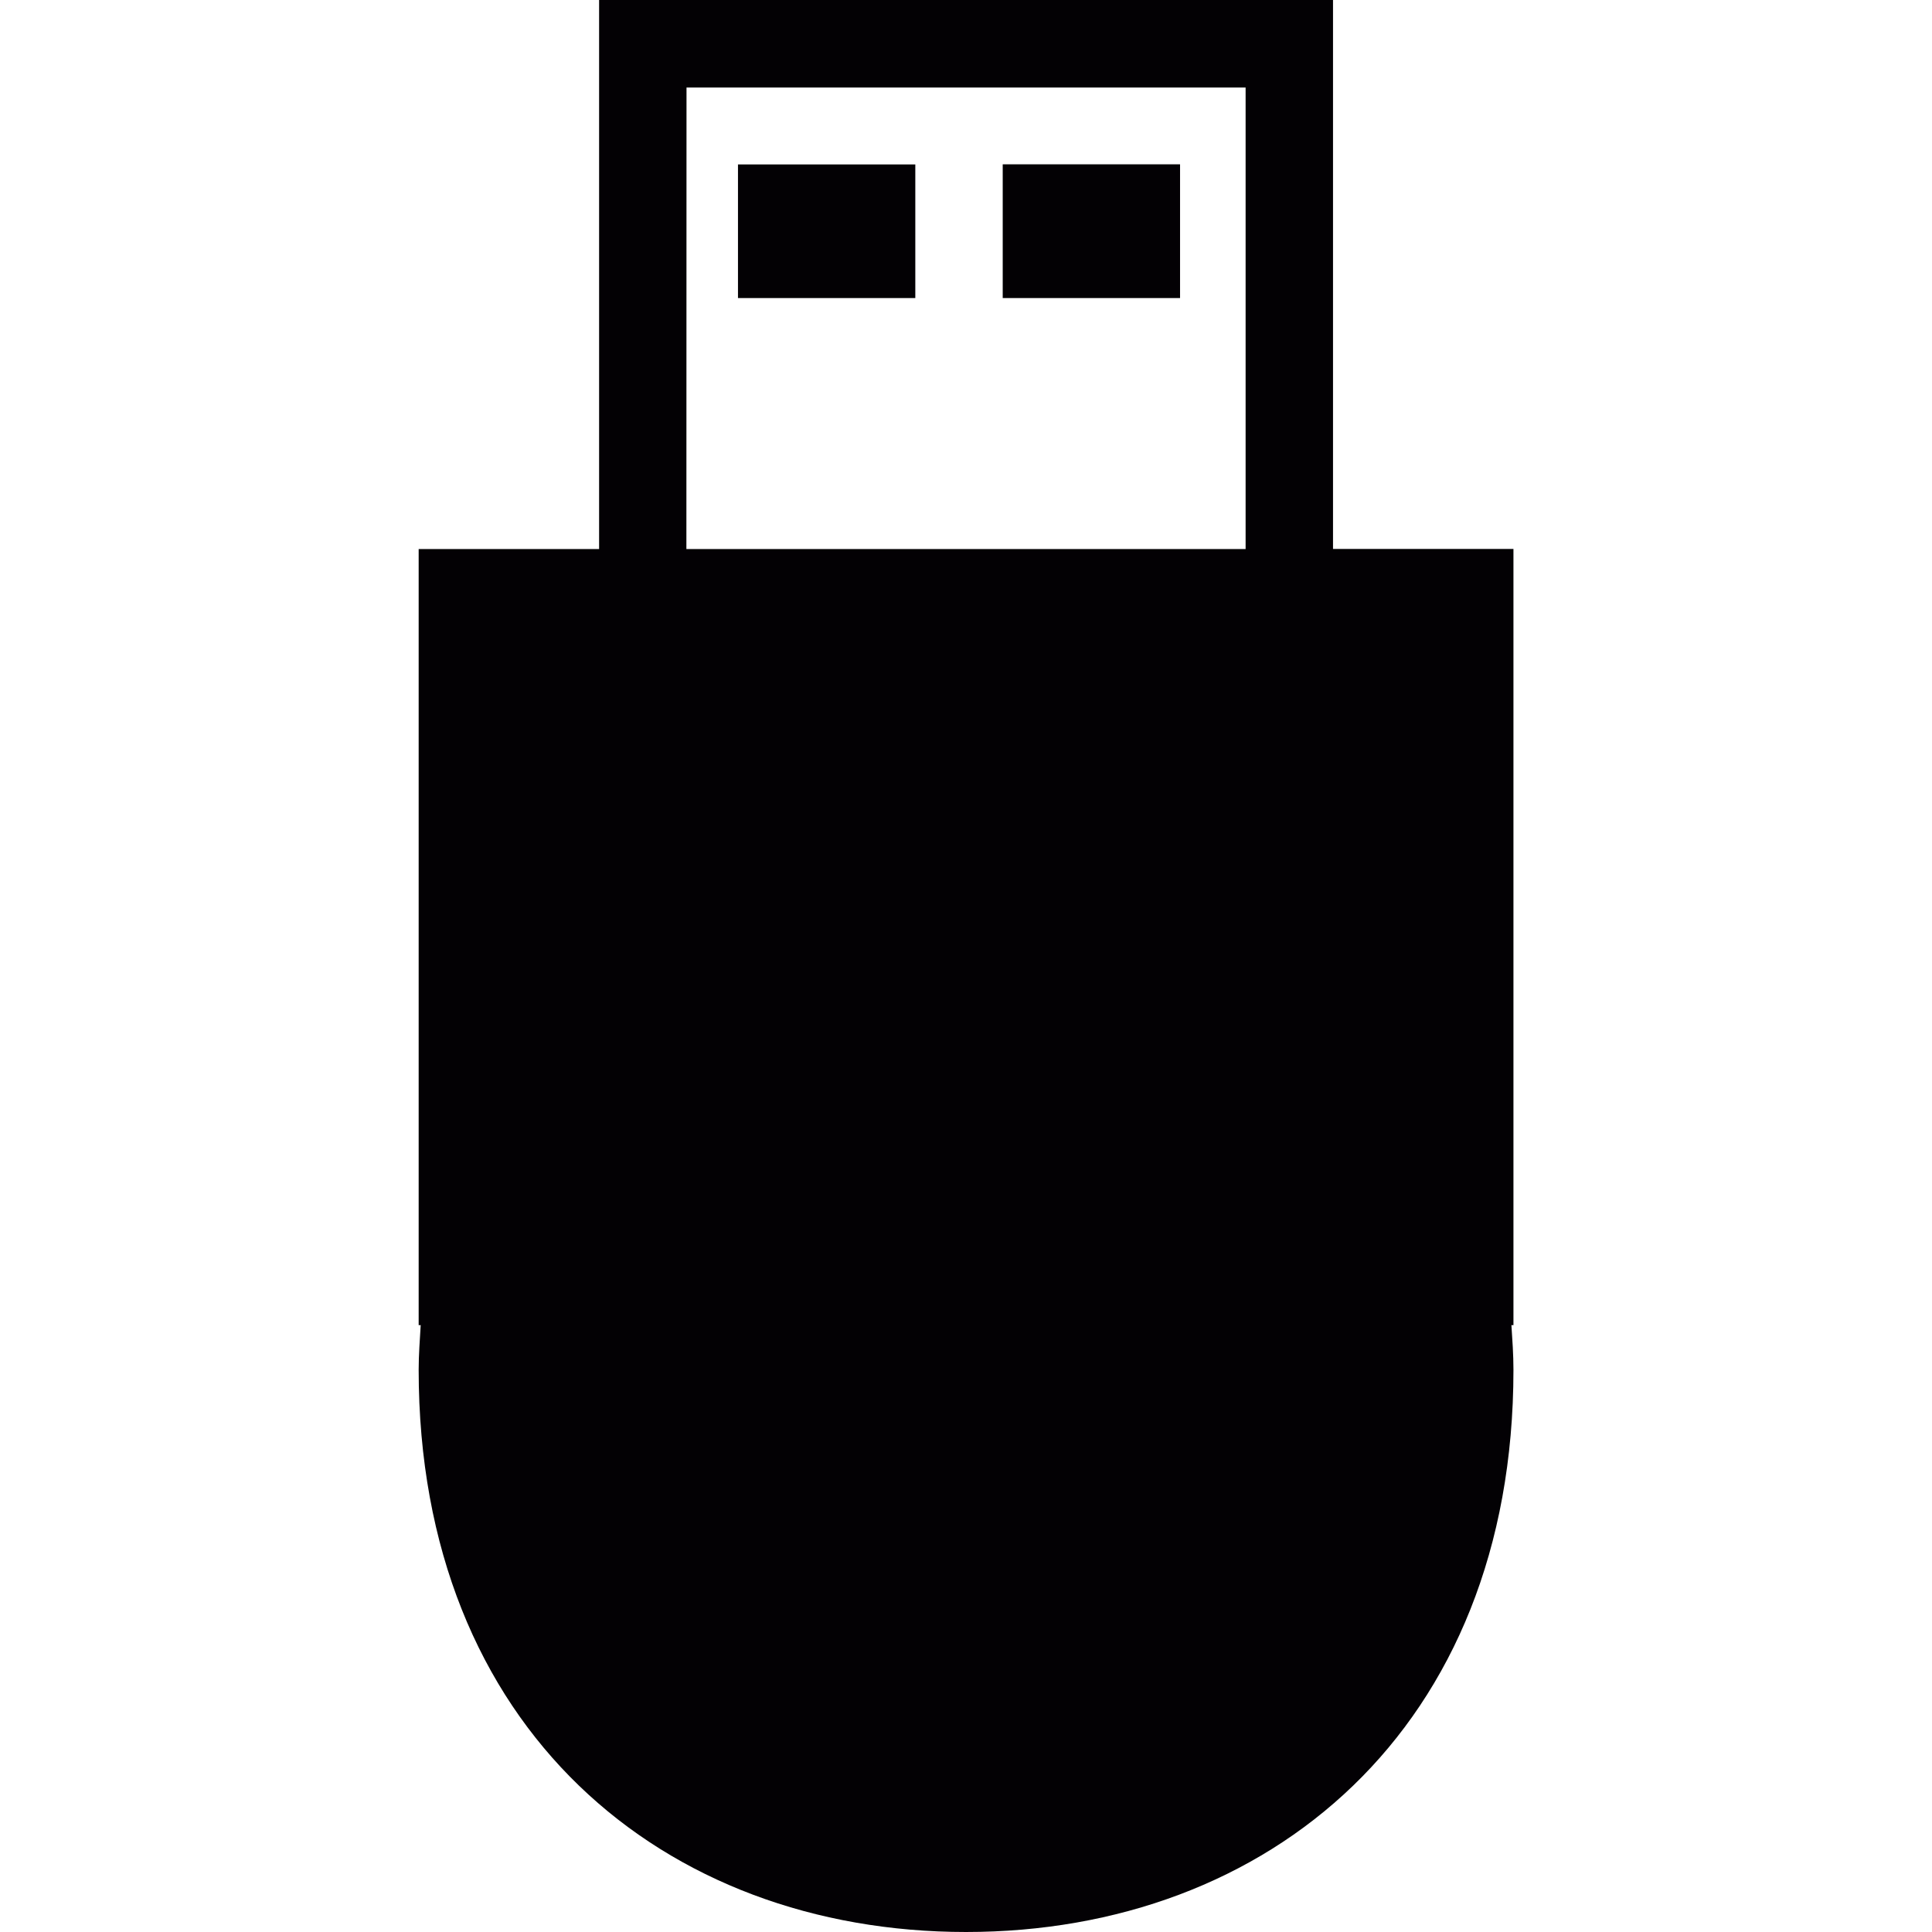 <?xml version="1.0" encoding="iso-8859-1"?>
<!-- Uploaded to: SVG Repo, www.svgrepo.com, Generator: SVG Repo Mixer Tools -->
<svg version="1.1" id="Capa_1" xmlns="http://www.w3.org/2000/svg" xmlns:xlink="http://www.w3.org/1999/xlink" 
	 viewBox="0 0 16.179 16.179" xml:space="preserve">
<g>
	<g>
		<rect x="6.18" y="1.377" style="fill:#030104;" width="1.485" height="1.119"/>
		<rect x="8.397" y="1.376" style="fill:#030104;" width="1.485" height="1.12"/>
		<path style="fill:#030104;" d="M12.674,4.597h-1.511V0H5.017v4.598H3.506v6.499h0.017c-0.007,0.124-0.017,0.247-0.017,0.374
			c0,3.01,2.053,4.708,4.584,4.708s4.584-1.698,4.584-4.708c0-0.127-0.009-0.25-0.017-0.374h0.017V4.597z M5.749,0.733h4.682v3.865
			H5.748L5.749,0.733z"/>
	</g>
</g>
</svg>